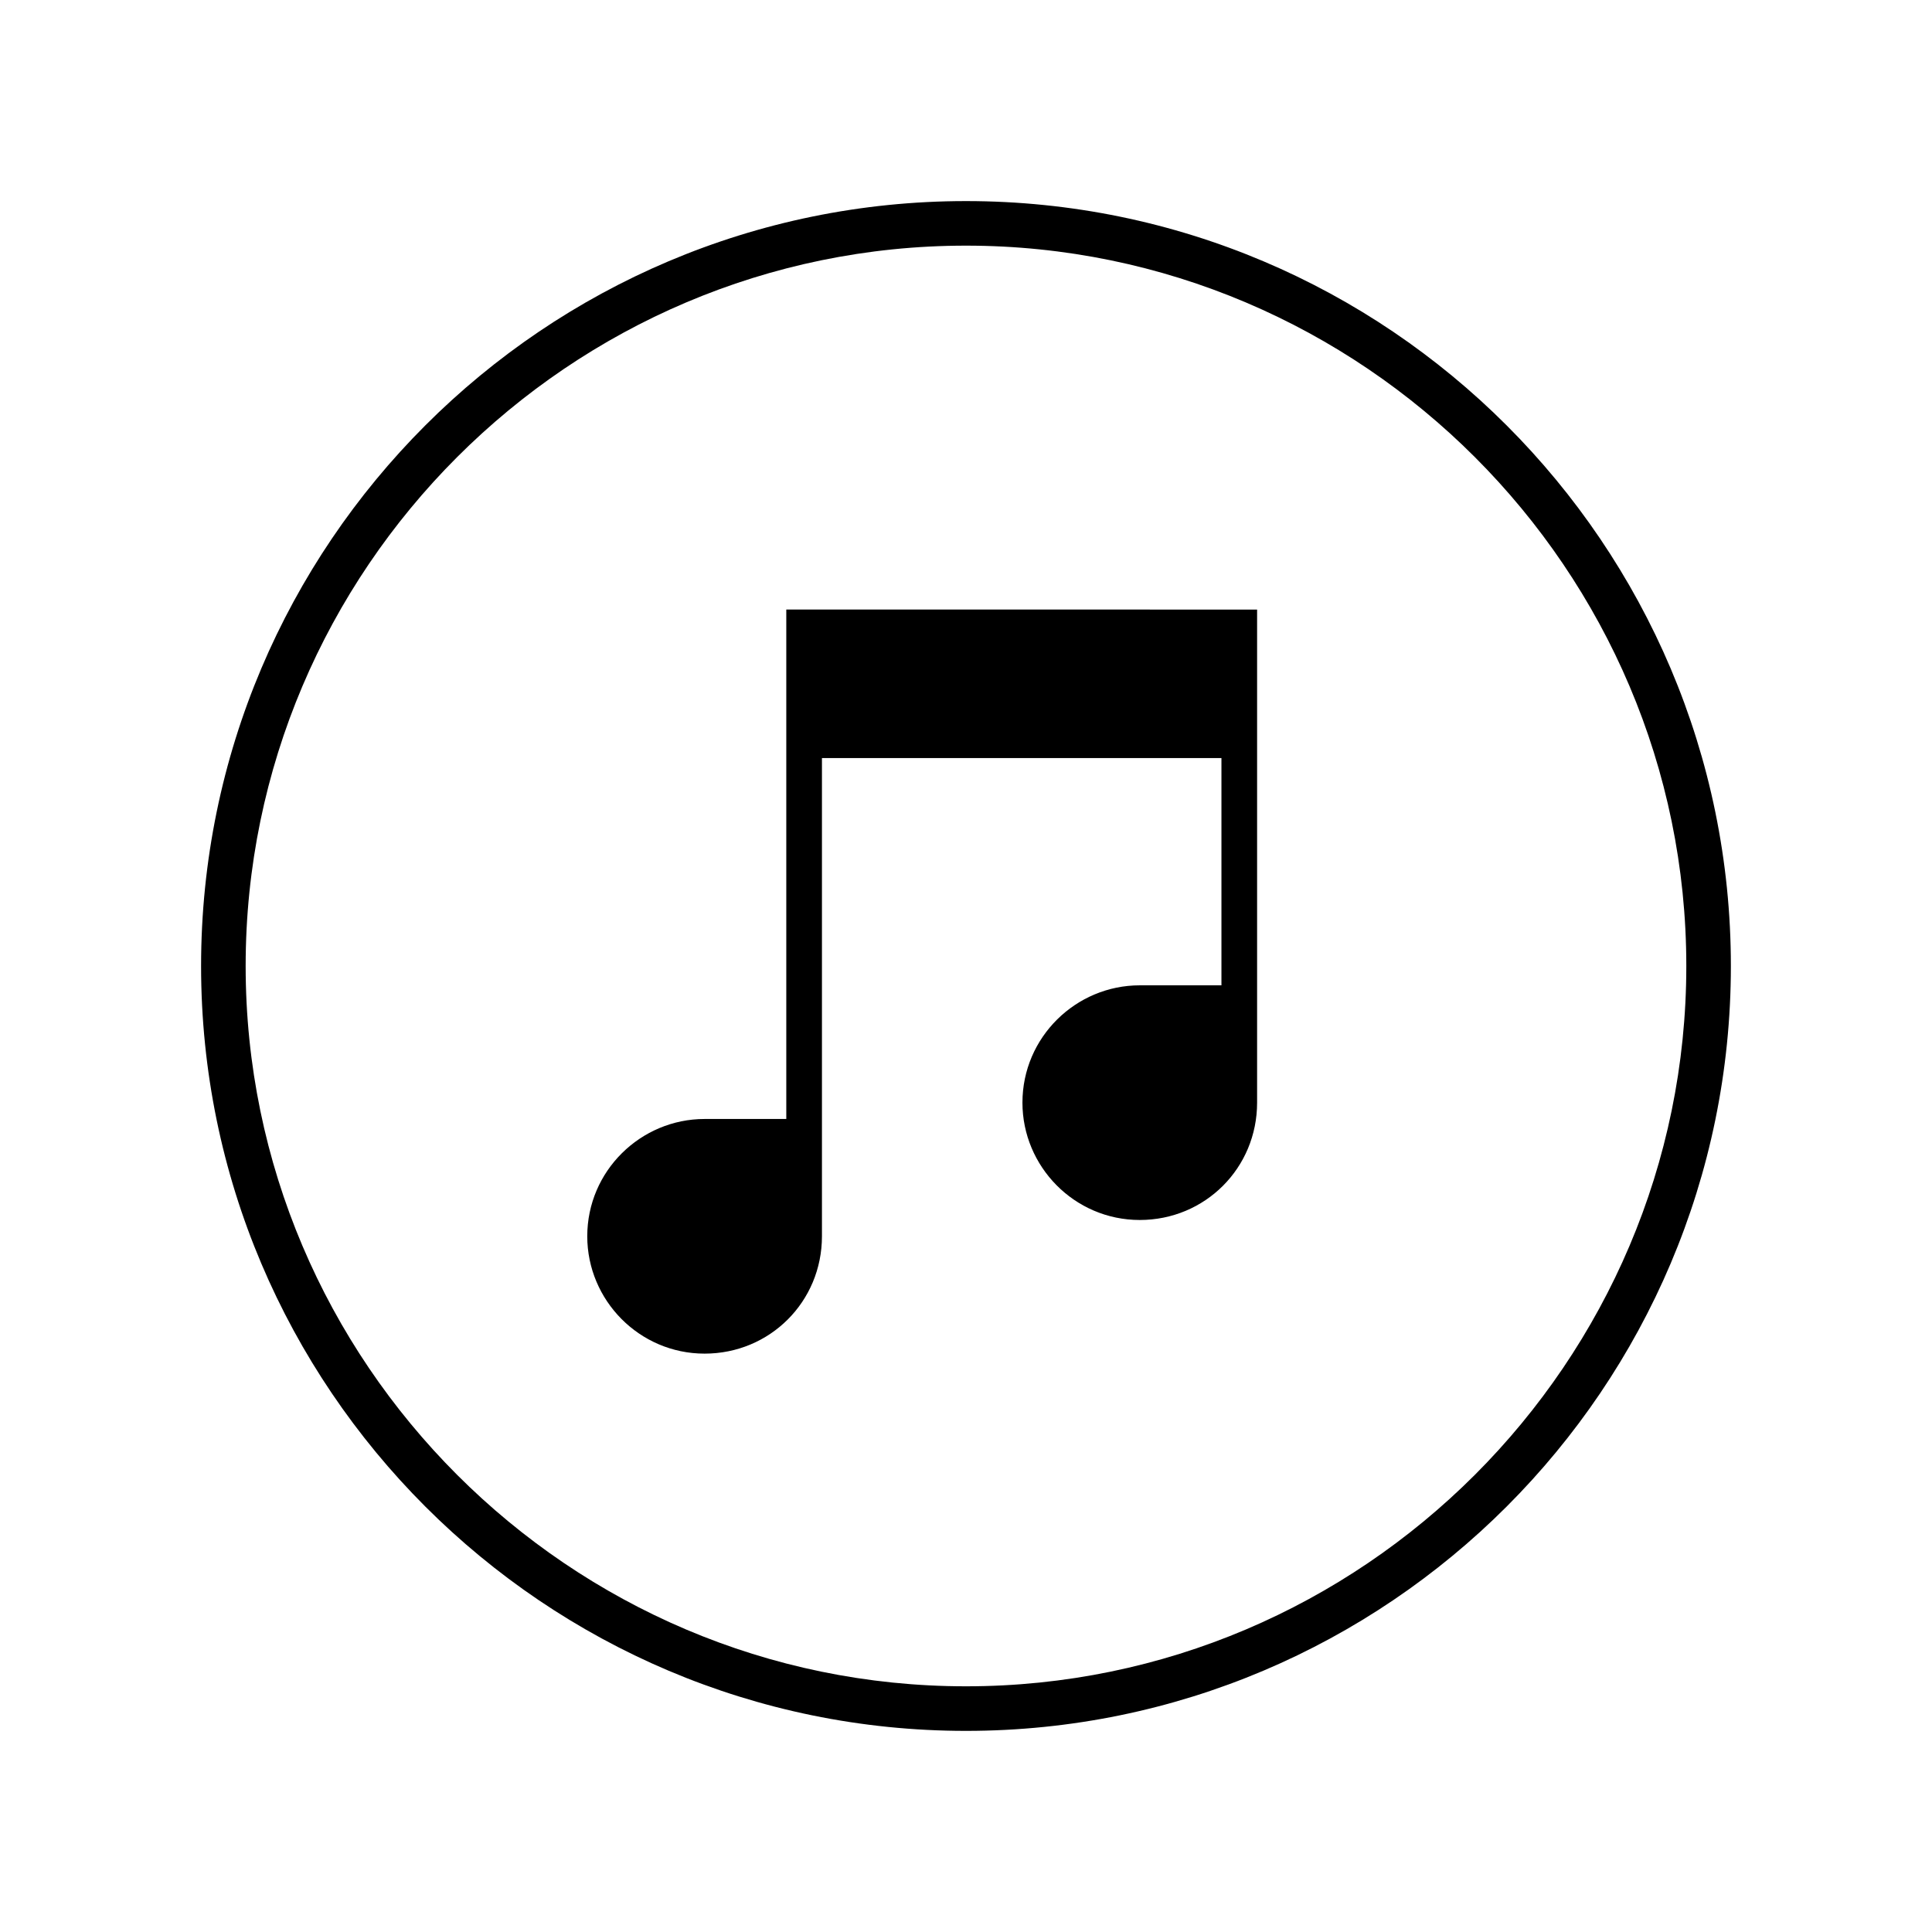<?xml version="1.0" encoding="UTF-8"?>
<!-- Uploaded to: ICON Repo, www.iconrepo.com, Generator: ICON Repo Mixer Tools -->
<svg fill="#000000" width="800px" height="800px" version="1.1" viewBox="144 144 512 512" xmlns="http://www.w3.org/2000/svg">
 <path d="m400 197.29c-111.79 0-202.71 90.922-202.71 202.71 0 111.78 90.922 202.7 202.71 202.7 111.78 0 202.7-90.922 202.7-202.7 0-111.79-90.922-202.71-202.7-202.71zm0 11.809c105.09 0 190.89 85.805 190.89 190.9 0 105.09-85.805 190.89-190.89 190.89-105.09 0-190.9-85.805-190.9-190.89 0-105.09 85.805-190.9 190.9-190.9zm-47.625 96.434v135.01h-21.648c-16.926 0-31.098 13.77-31.098 31.086 0 16.926 13.777 31.098 31.098 31.098 17.316 0 31.098-13.777 31.098-31.098v-126.73h105.87v60.223h-21.648c-16.926 0-31.09 13.77-31.09 31.09 0 16.926 13.77 31.098 31.09 31.098 17.316 0 31.098-13.781 31.098-31.098v-130.67z"/>
</svg>